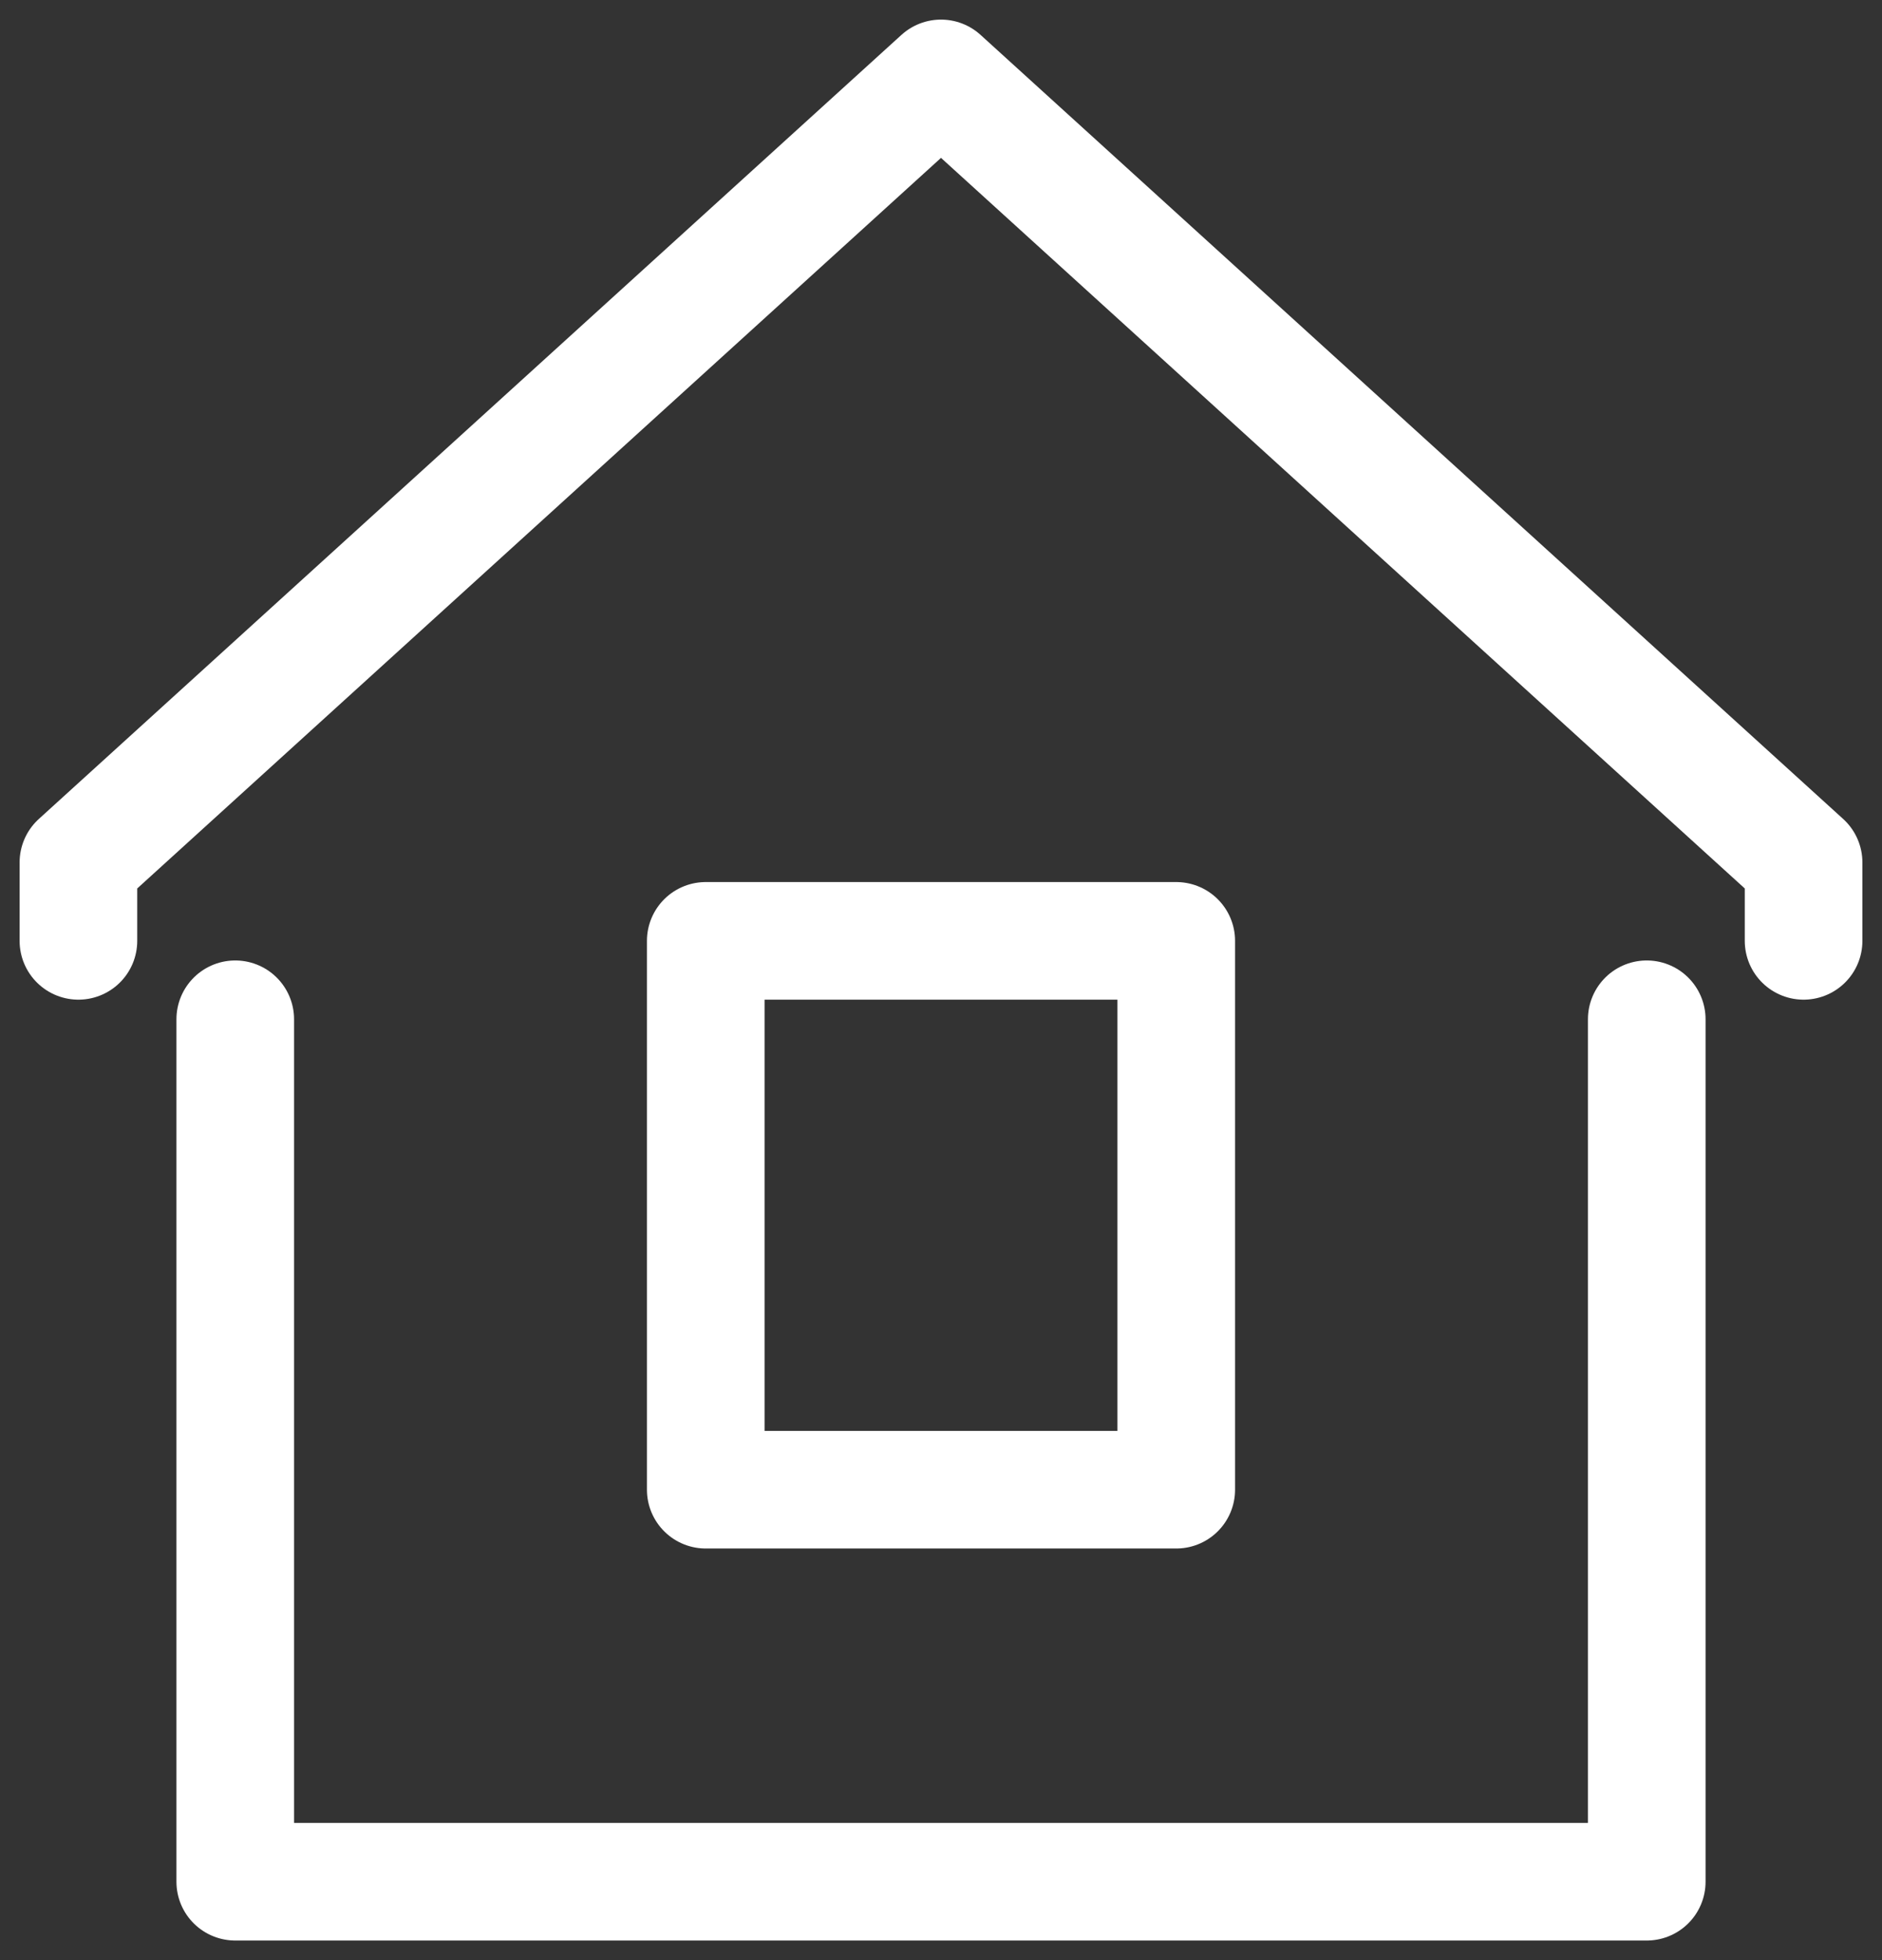 <?xml version="1.0" encoding="UTF-8"?>
<svg xmlns="http://www.w3.org/2000/svg" width="24" height="25" viewBox="0 0 24 25" fill="none">
  <rect x="0" y="0" width="24" height="25" fill="#333333" stroke="none"/>
  <path d="M21 13V24H3V13" stroke="white" stroke-width="1.5" stroke-linecap="round" stroke-linejoin="round"></path>
  <path d="M1 12V11L12 1L23 11V12" stroke="white" stroke-width="1.5" stroke-linecap="round" stroke-linejoin="round"></path>
  <path d="M15 12H9V19H15V12Z" stroke="white" stroke-width="1.5" stroke-linecap="round" stroke-linejoin="round"></path>
</svg>
